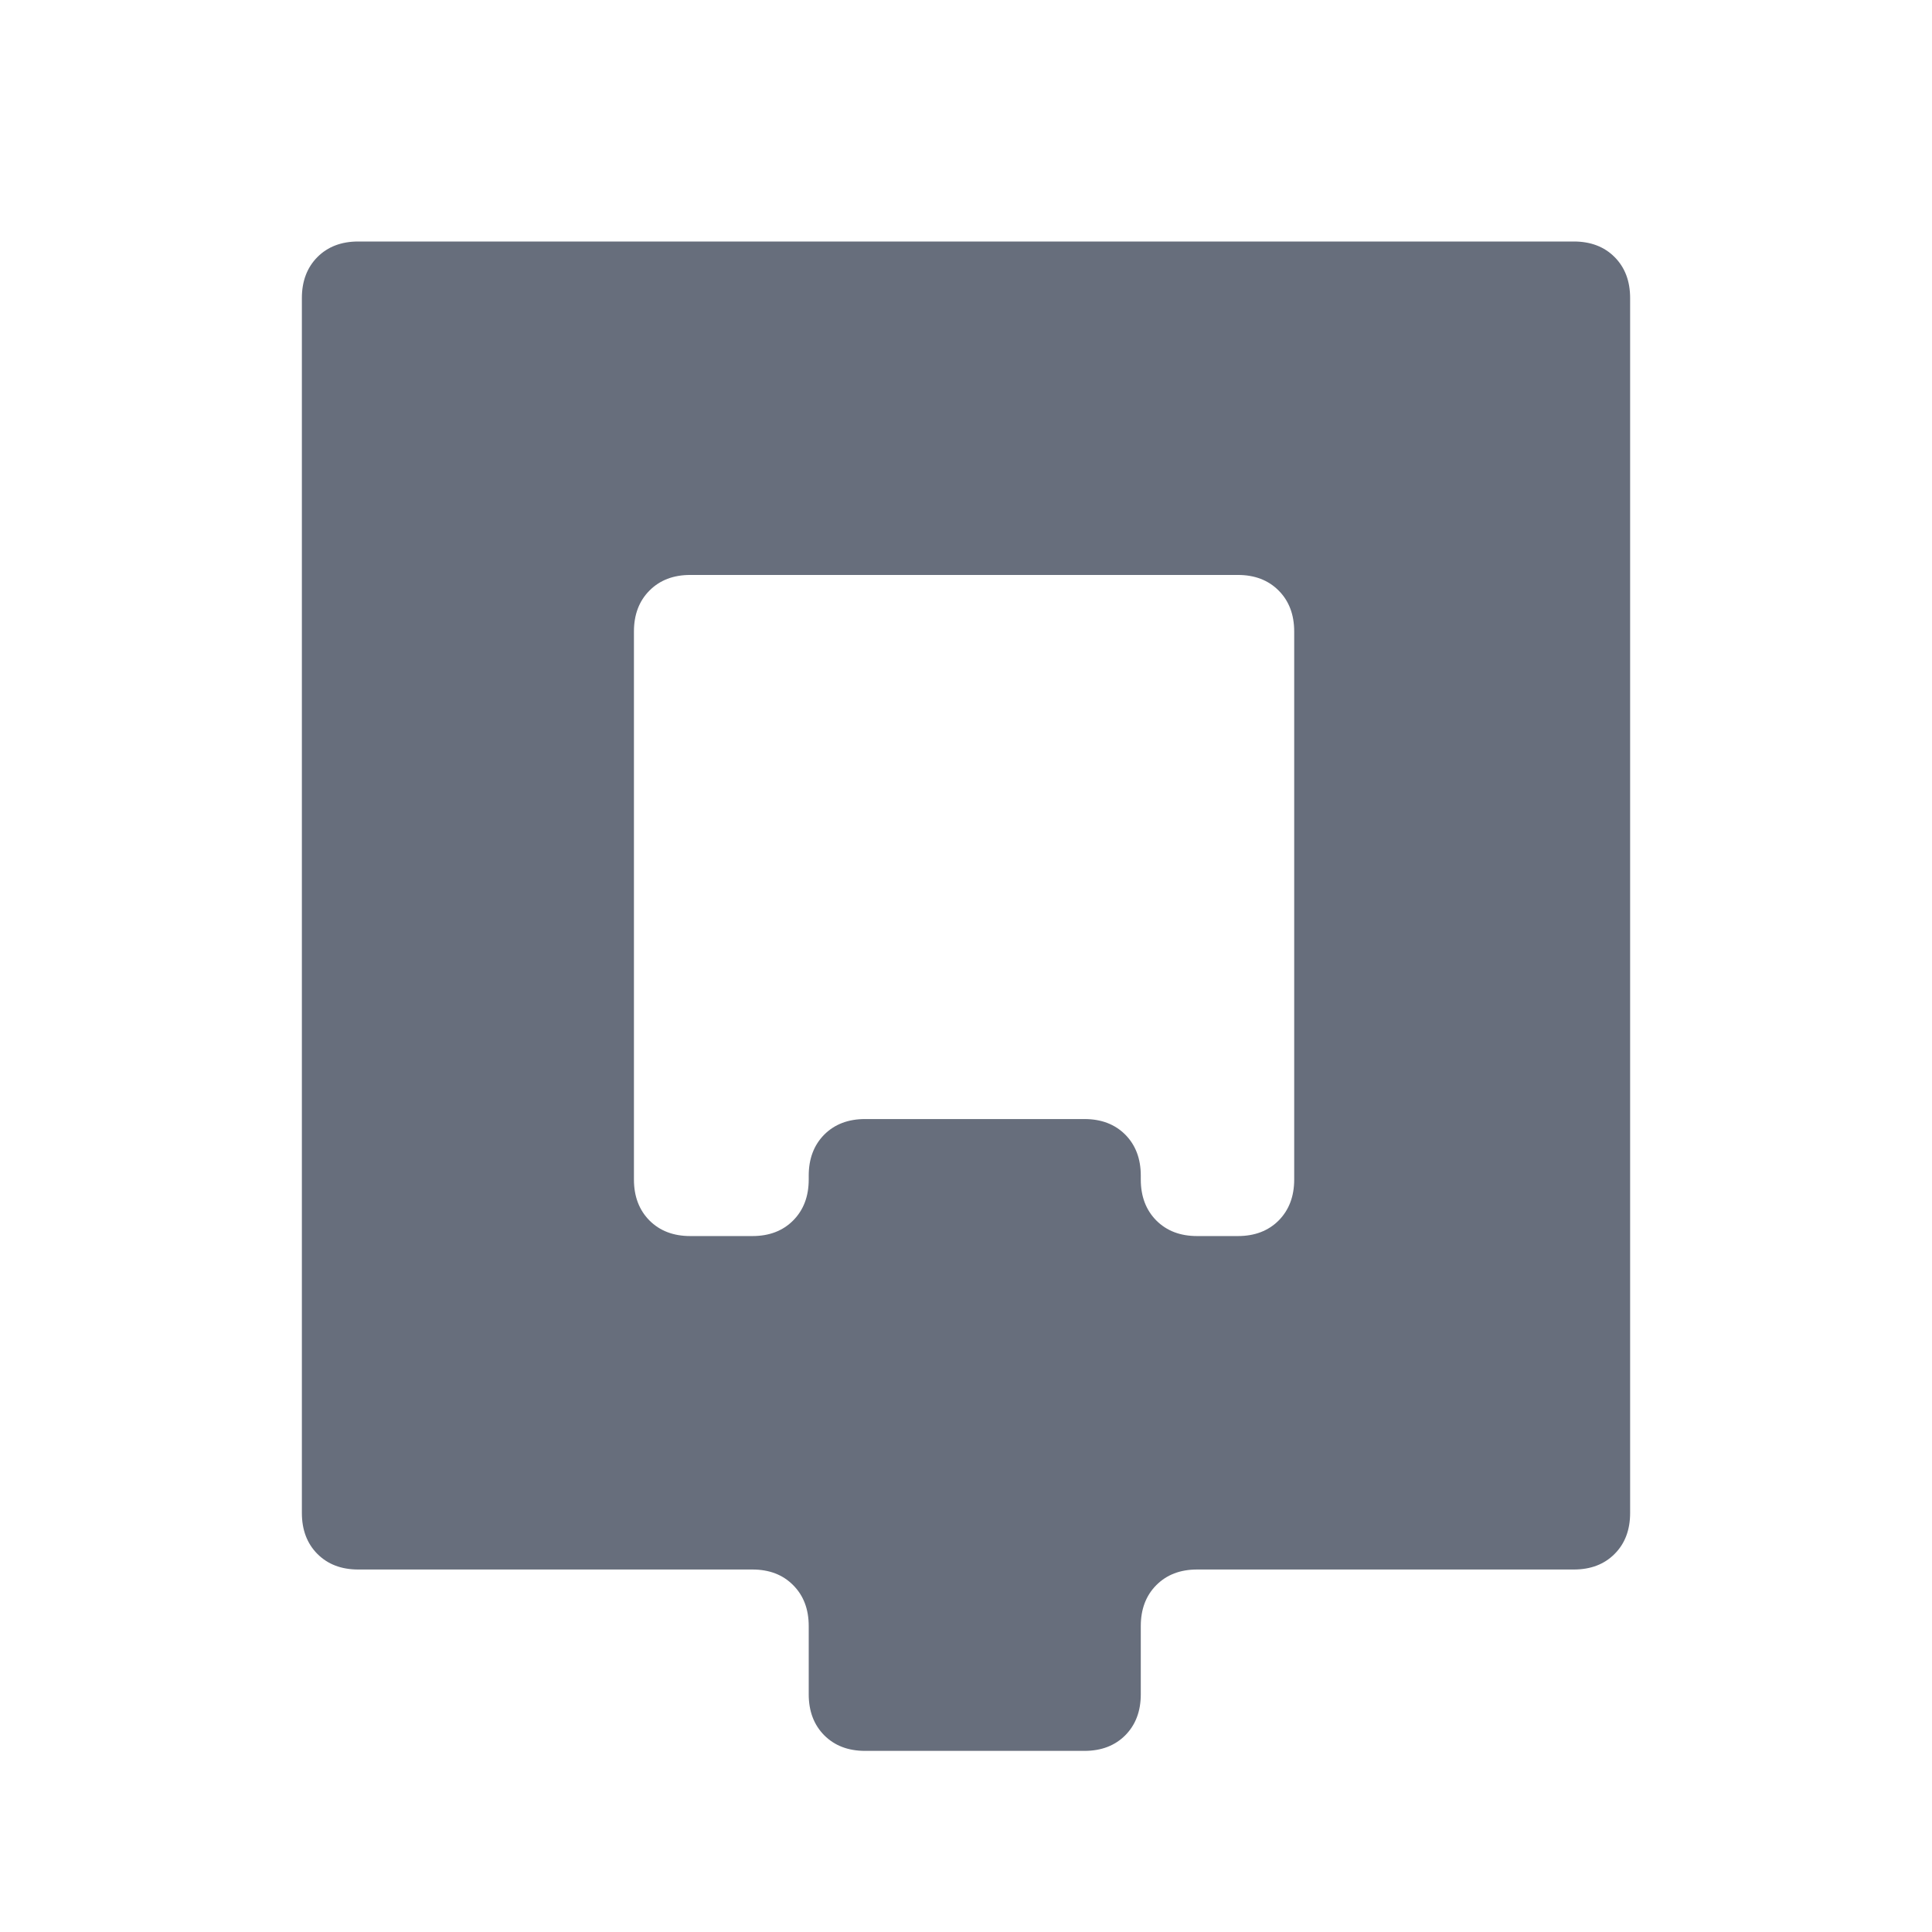 <?xml version="1.0" encoding="UTF-8"?> <svg xmlns="http://www.w3.org/2000/svg" width="32" height="32" viewBox="0 0 32 32" fill="none"><path d="M5.933 4H26.068C26.346 4 26.572 4.086 26.743 4.258C26.915 4.431 27 4.657 27 4.937V25.059C27 25.339 26.915 25.566 26.743 25.738C26.572 25.91 26.346 25.996 26.068 25.996H19.828C19.549 25.996 19.324 26.082 19.152 26.255C18.981 26.427 18.895 26.653 18.895 26.933V28.063C18.895 28.343 18.809 28.569 18.638 28.742C18.466 28.914 18.241 29 17.962 29H14.328C14.049 29 13.824 28.914 13.652 28.742C13.481 28.569 13.395 28.343 13.395 28.063V26.933C13.395 26.653 13.309 26.427 13.137 26.255C12.966 26.082 12.741 25.996 12.462 25.996H5.933C5.654 25.996 5.429 25.91 5.257 25.738C5.086 25.566 5 25.339 5 25.059V4.937C5 4.657 5.086 4.431 5.257 4.258C5.429 4.086 5.654 4 5.933 4ZM10.5 19.536C10.5 19.816 10.586 20.042 10.757 20.215C10.929 20.387 11.154 20.473 11.433 20.473H12.462C12.741 20.473 12.966 20.387 13.137 20.215C13.309 20.042 13.395 19.816 13.395 19.536V19.472C13.395 19.192 13.481 18.966 13.652 18.793C13.824 18.621 14.049 18.535 14.328 18.535H17.962C18.241 18.535 18.466 18.621 18.638 18.793C18.809 18.966 18.895 19.192 18.895 19.472V19.536C18.895 19.816 18.981 20.042 19.152 20.215C19.324 20.387 19.549 20.473 19.828 20.473H20.503C20.782 20.473 21.007 20.387 21.179 20.215C21.35 20.042 21.436 19.816 21.436 19.536V10.46C21.436 10.18 21.35 9.954 21.179 9.782C21.007 9.609 20.782 9.523 20.503 9.523H11.433C11.154 9.523 10.929 9.609 10.757 9.782C10.586 9.954 10.5 10.18 10.5 10.46V19.536Z" fill="#676E7C"></path></svg> 